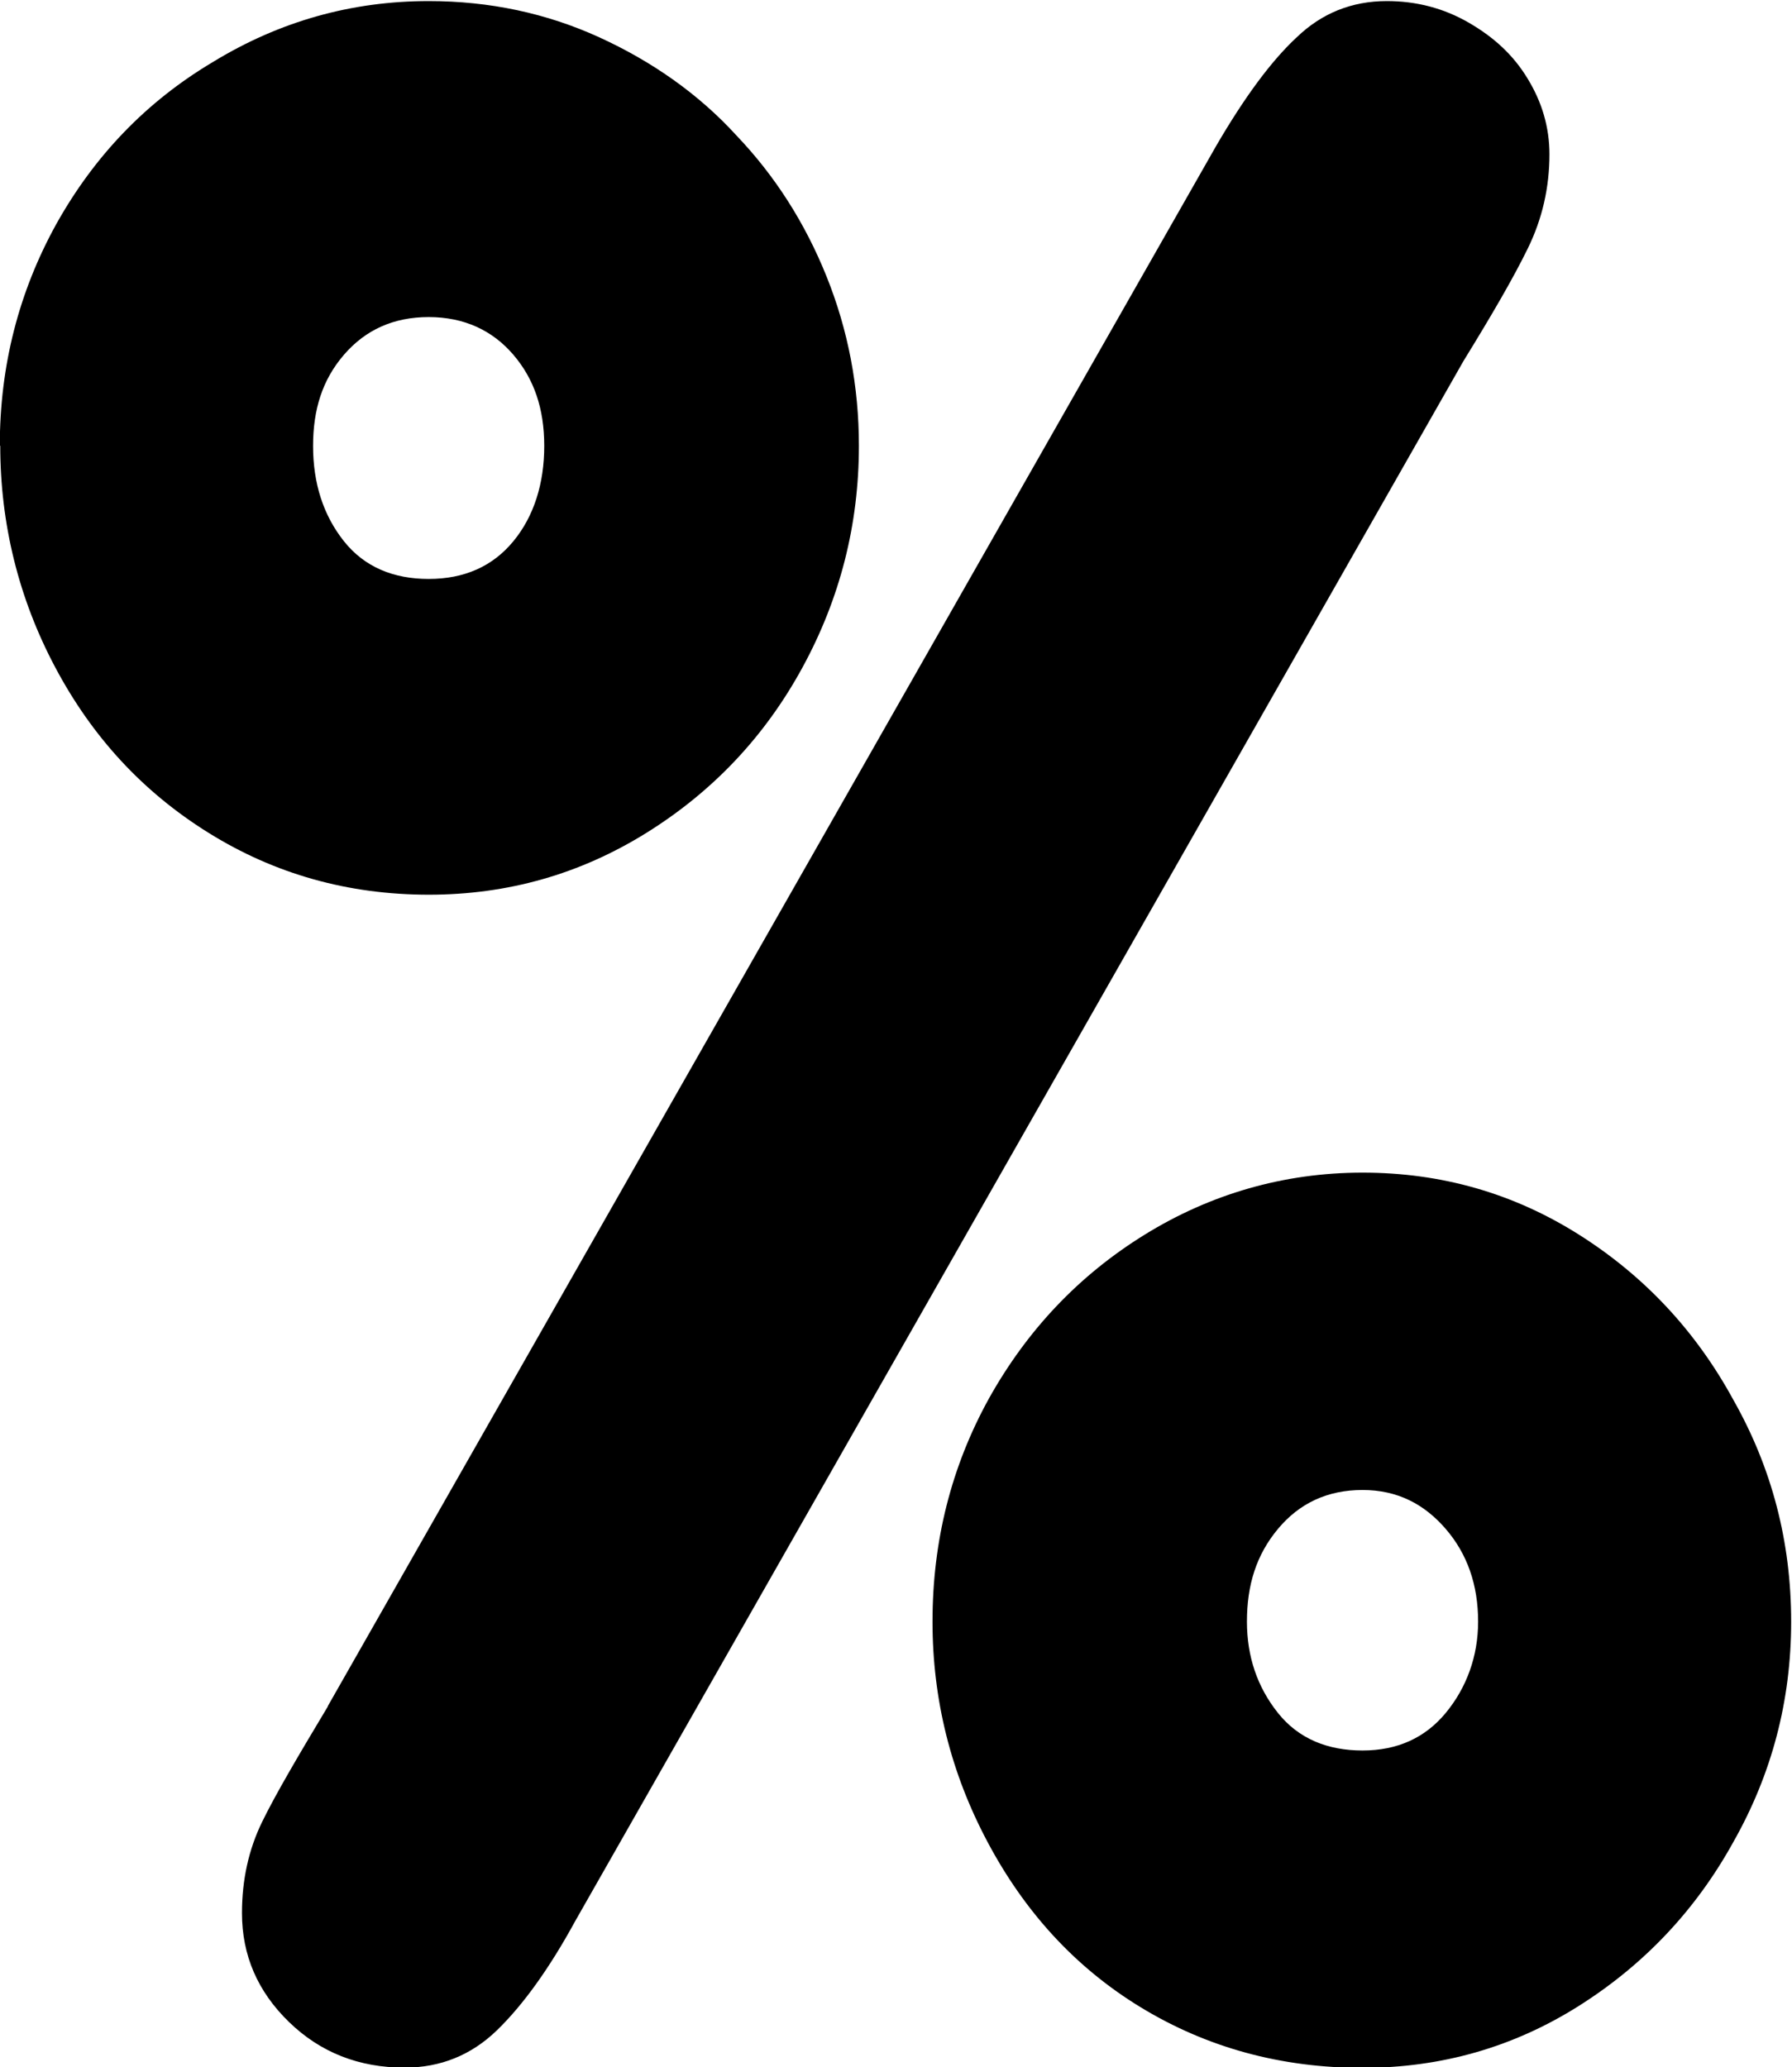 <?xml version="1.0" encoding="UTF-8" standalone="no"?><svg xmlns="http://www.w3.org/2000/svg" xmlns:xlink="http://www.w3.org/1999/xlink" fill="#000000" height="54.8" preserveAspectRatio="xMidYMid meet" version="1" viewBox="6.4 2.7 47.5 54.8" width="47.5" zoomAndPan="magnify"><g id="change1_1"><path d="m20.945,31.999c0-.348.082-.67.246-.967 .168-.301.396-.537.686-.709 .289-.176.602-.264.938-.264 .266,0 .514.053.744.158s.434.248.598.428c.168.176.299.381.393.615s.141.48.141.738c0,.344-.082.666-.246.967s-.391.541-.68.721-.605.27-.949.27c-.352,0-.672-.09-.961-.27s-.508-.42-.668-.721-.24-.627-.24-.967zm1.43,5.496 3.873-6.803c.125-.215.242-.373.352-.475 .109-.105.24-.158.393-.158 .129,0 .248.031.357.094s.195.141.258.246c.062.102.094.211.094.328 0,.145-.031.281-.094.41s-.156.289-.281.492l-3.873,6.803c-.113.207-.227.365-.34.475s-.248.164-.404.164c-.199,0-.367-.066-.504-.199s-.205-.291-.205-.475c0-.145.029-.277.088-.398s.158-.289.287-.504zm-.064-5.496c0,.164.045.303.135.416s.217.164.369.164c.156,0 .279-.055.369-.164s.135-.252.135-.416-.045-.293-.135-.398-.213-.164-.369-.164c-.152,0-.275.055-.369.164s-.135.238-.135.398zm4.072,5.127c0,.152.045.285.135.398s.217.164.369.164 .273-.055.363-.164 .141-.246.141-.398c0-.16-.047-.295-.141-.404s-.211-.17-.363-.17-.275.057-.369.17-.135.244-.135.404zm-1.371,0c0-.352.082-.676.246-.973 .168-.301.395-.539.68-.715s.605-.27.949-.27 .658.09.943.27 .51.42.674.721c.168.297.252.619.252.967 0,.344-.084.664-.252.961-.164.297-.389.535-.674.715s-.6.27-.943.27c-.355,0-.678-.088-.967-.264s-.508-.42-.668-.721-.24-.621-.24-.961z" fill="#000000" transform="translate(-120.93 -180) scale(6.079)"/></g></svg>